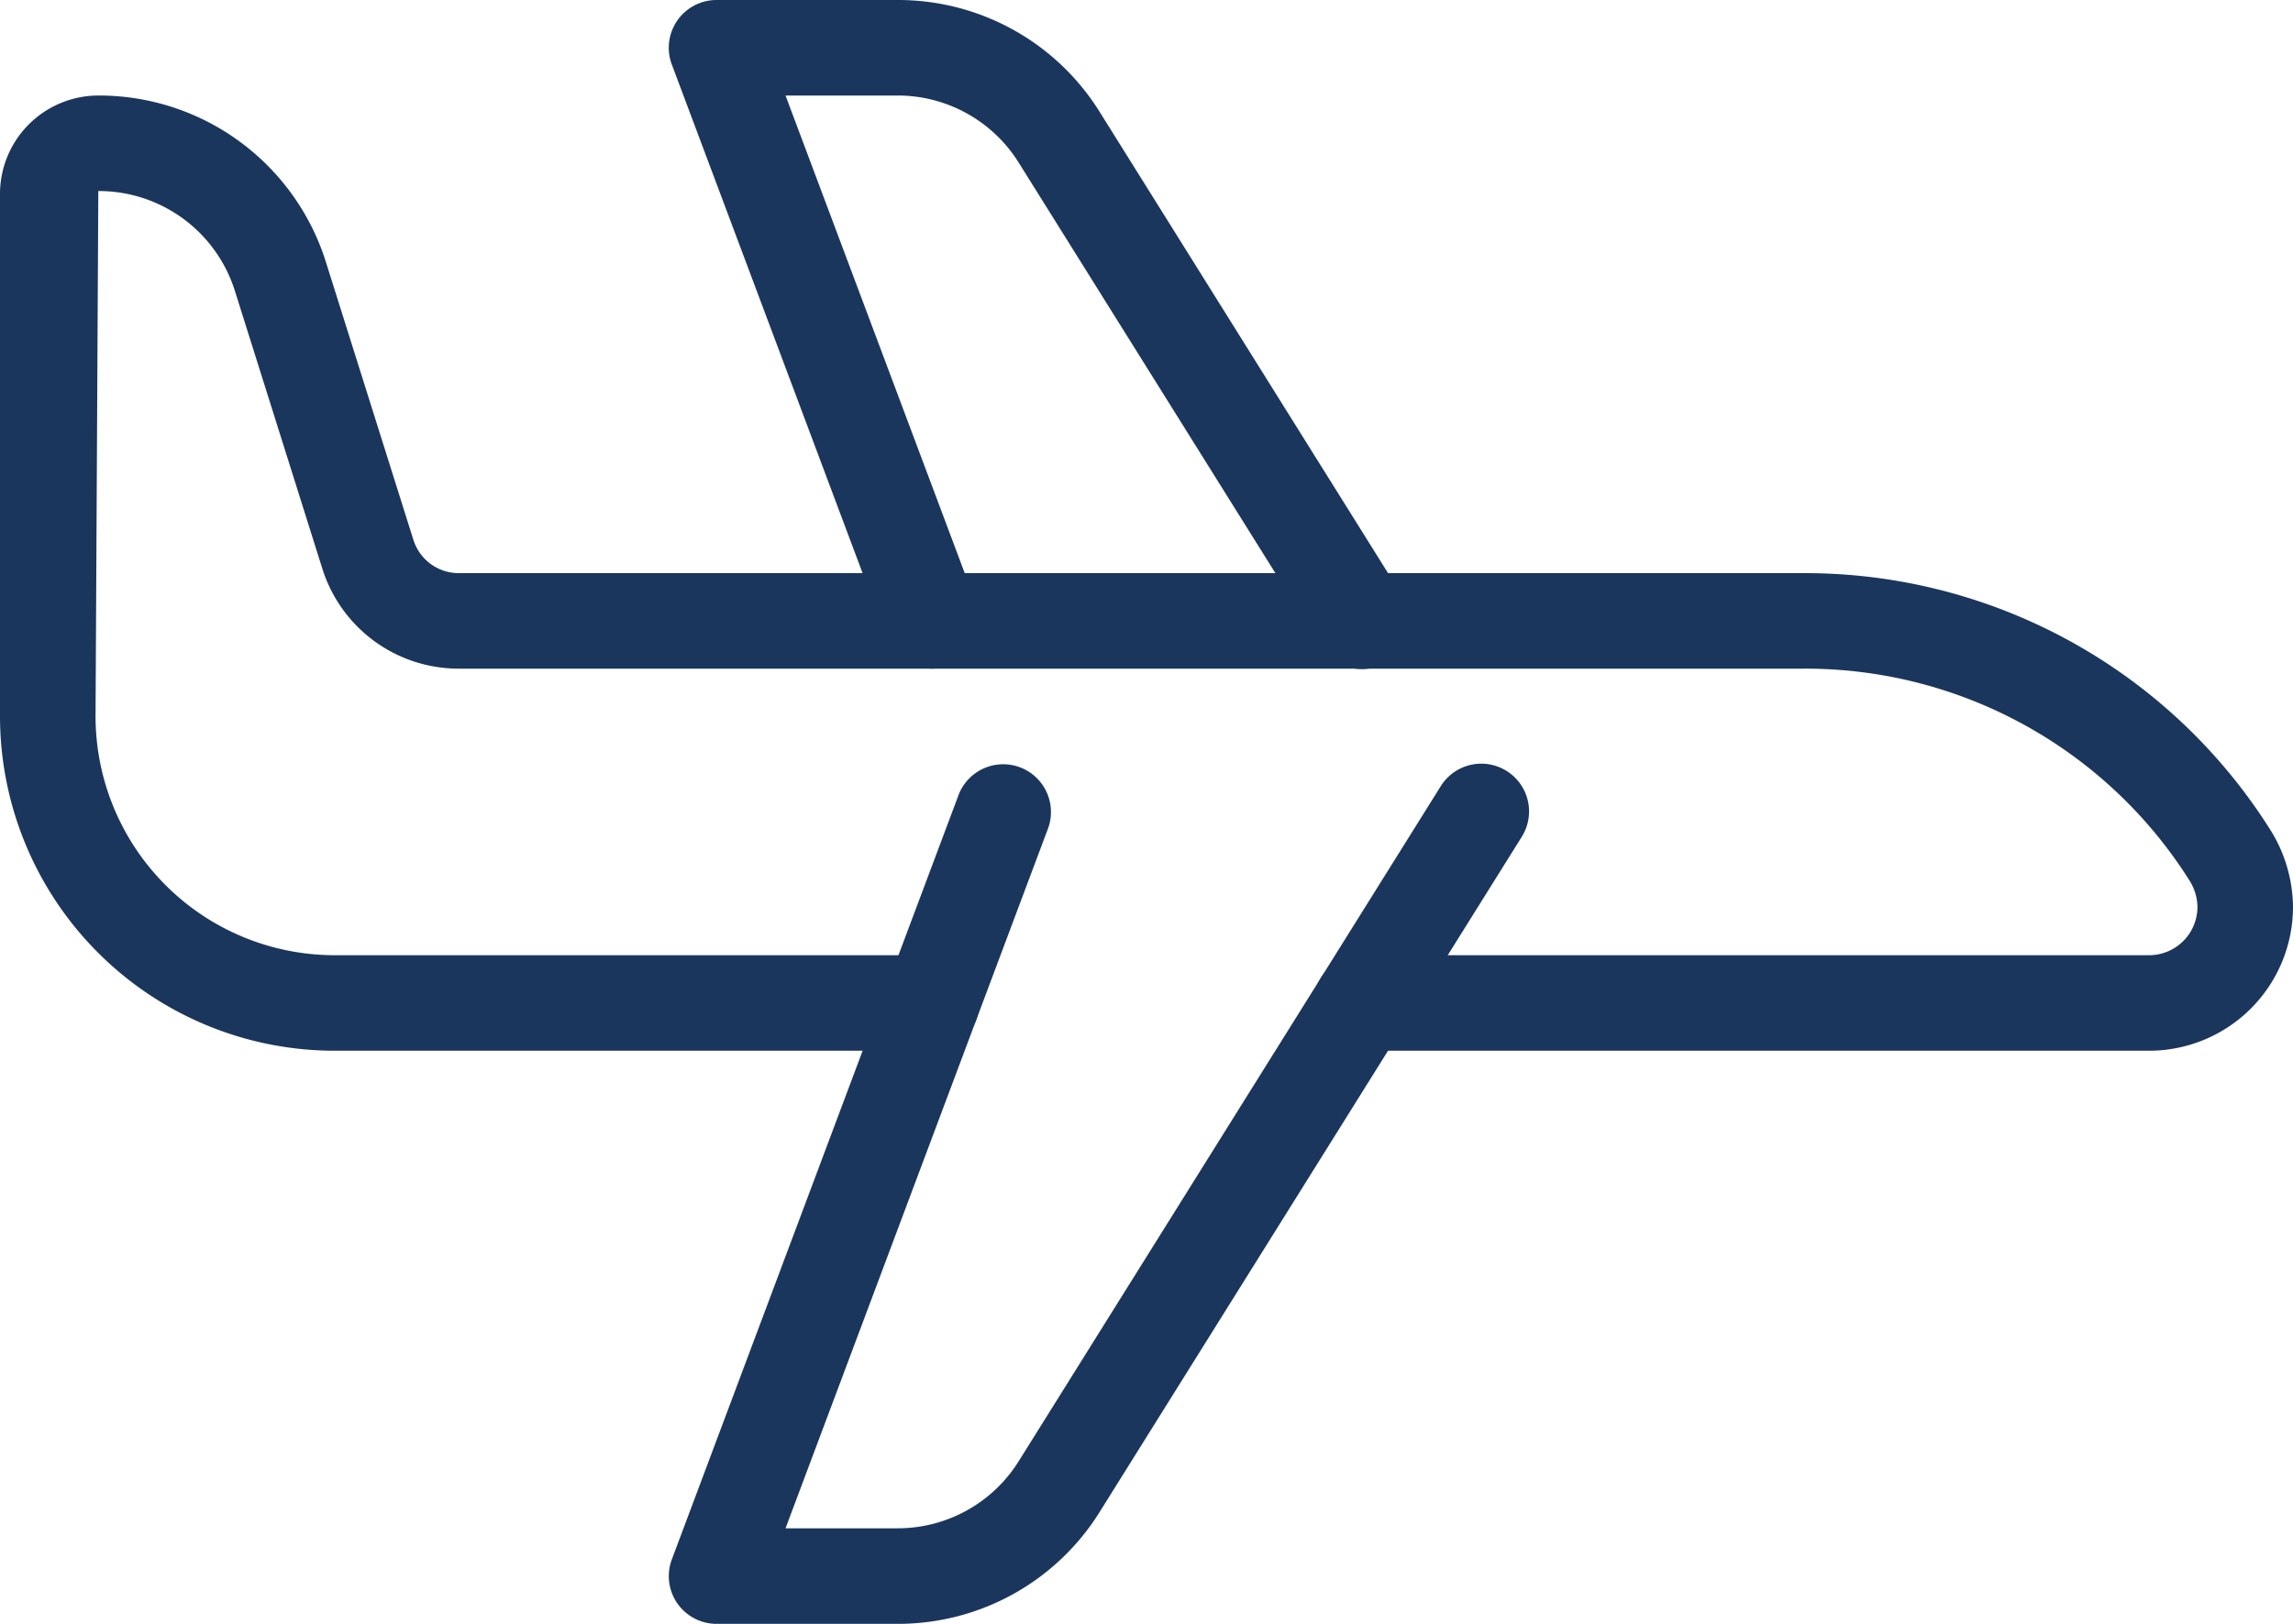 <svg xmlns="http://www.w3.org/2000/svg" width="90" height="63.75" viewBox="0 0 90 63.75"><g transform="translate(-832 -881)"><g transform="translate(832 877)"><g transform="translate(0 7.75)"><path d="M84.375,42.5H53.437a1.875,1.875,0,0,1,0-3.75H84.375a1.9,1.9,0,0,0,1.875-1.912,1.992,1.992,0,0,0-.3-1A17.82,17.82,0,0,0,70.8,27.5H18.015a5.607,5.607,0,0,1-5.366-3.934L9.225,12.688A5.6,5.6,0,0,0,3.859,8.75L3.75,29.375a9.388,9.388,0,0,0,9.375,9.375H36.563a1.875,1.875,0,0,1,0,3.75H13.125A13.139,13.139,0,0,1,0,29.375V8.859A3.865,3.865,0,0,1,3.859,5,9.334,9.334,0,0,1,12.8,11.563l3.424,10.875a1.868,1.868,0,0,0,1.789,1.313H70.8A21.573,21.573,0,0,1,89.149,33.89,5.8,5.8,0,0,1,90,36.838,5.65,5.65,0,0,1,84.375,42.5Z" transform="translate(0 -5)" fill="#1b365d"></path></g><g transform="translate(26.25 33.999)"><path d="M15.97,45.751H8.875A1.873,1.873,0,0,1,7.12,43.22l11.25-30a1.875,1.875,0,1,1,3.51,1.32L11.582,42H15.97a5.6,5.6,0,0,0,4.77-2.644L37.289,12.882a1.875,1.875,0,1,1,3.18,1.987L23.92,41.345A9.323,9.323,0,0,1,15.97,45.751Z" transform="translate(-7 -12)" fill="#1b365d"></path></g><g transform="translate(26.25 4)"><path d="M17.312,30.25a1.877,1.877,0,0,1-1.755-1.215L7.12,6.535A1.874,1.874,0,0,1,8.875,4H15.97a9.318,9.318,0,0,1,7.95,4.406L35.781,27.381a1.875,1.875,0,1,1-3.18,1.987L20.74,10.394A5.6,5.6,0,0,0,15.97,7.75H11.582l7.489,19.965a1.875,1.875,0,0,1-1.759,2.535Z" transform="translate(-7 -4)" fill="#1b365d"></path></g></g></g></svg>